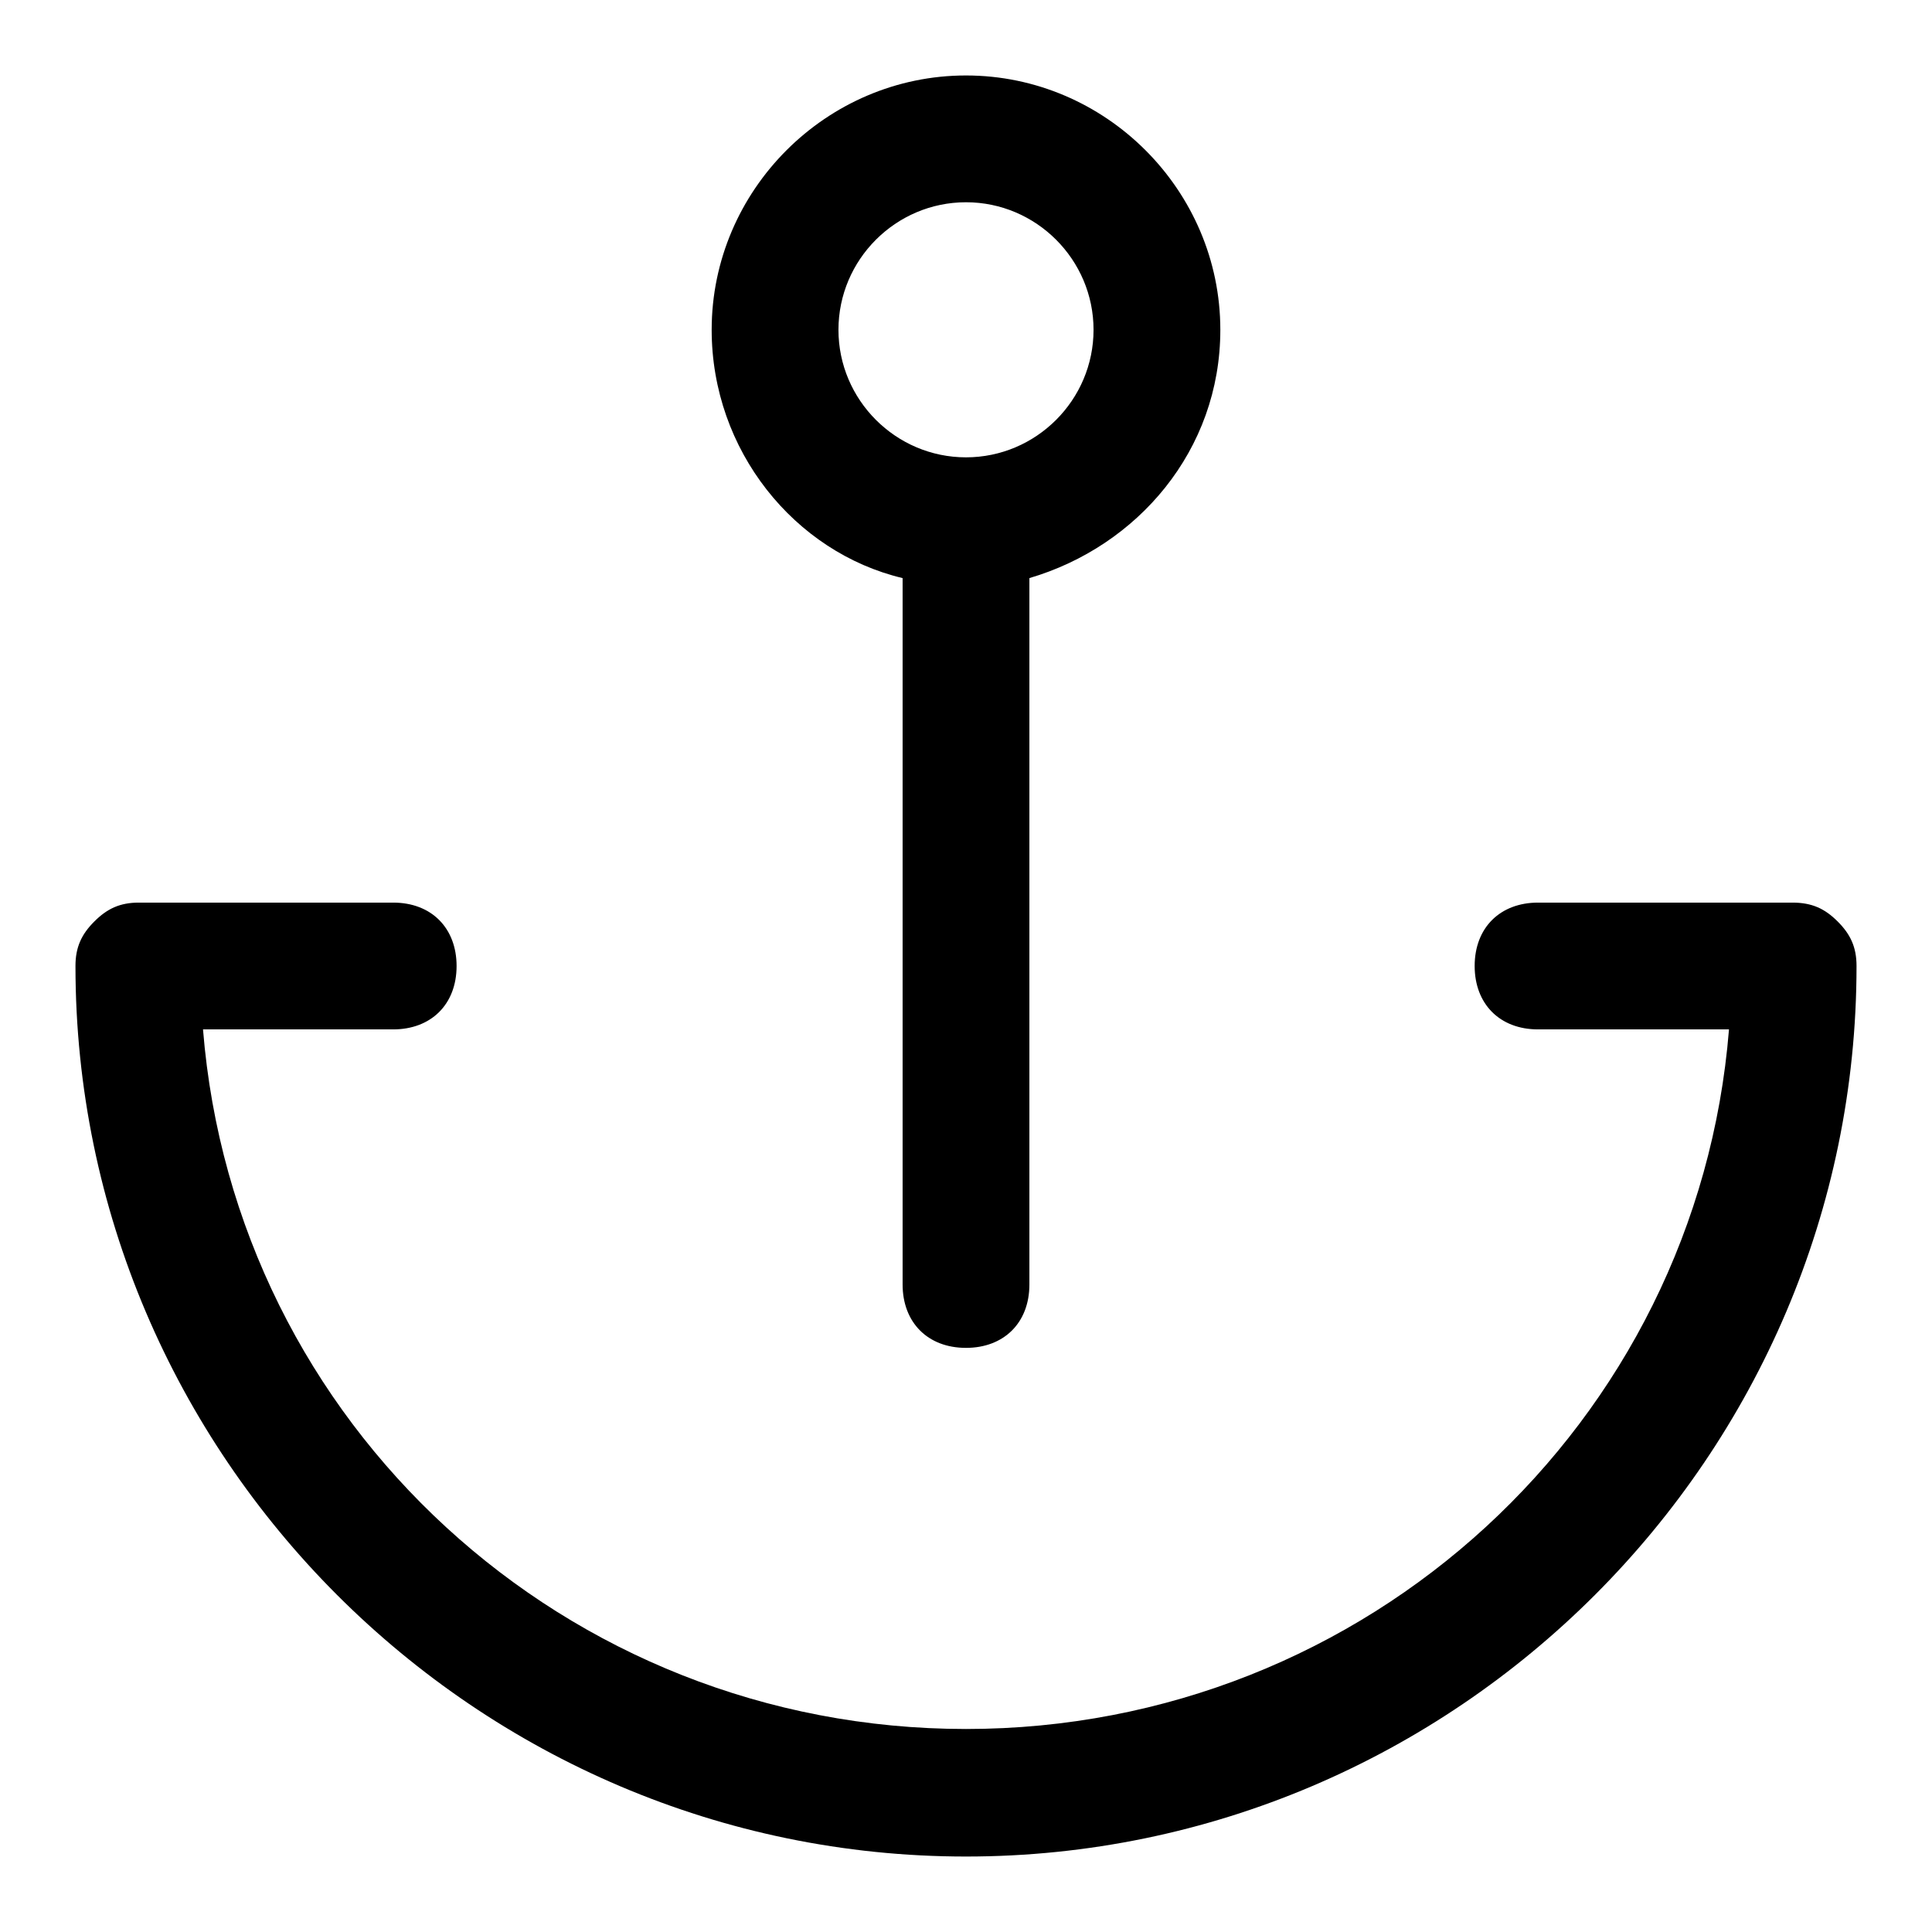 <?xml version="1.0" encoding="utf-8"?>
<!-- Svg Vector Icons : http://www.onlinewebfonts.com/icon -->
<!DOCTYPE svg PUBLIC "-//W3C//DTD SVG 1.1//EN" "http://www.w3.org/Graphics/SVG/1.1/DTD/svg11.dtd">
<svg version="1.1" xmlns="http://www.w3.org/2000/svg" xmlns:xlink="http://www.w3.org/1999/xlink" x="0px" y="0px" viewBox="0 0 256 256" enable-background="new 0 0 256 256" xml:space="preserve">
<g> <path fill="#000000" d="M243.5,122.1c1.7,1.7,2.5,3.4,2.5,5.9c0,64.9-53.1,118-118,118c-64.9,0-118-53.1-118-118 c0-2.5,0.8-4.2,2.5-5.9c1.7-1.7,3.4-2.5,5.9-2.5h33.7c5.1,0,8.4,3.4,8.4,8.4c0,5.1-3.4,8.4-8.4,8.4H26.9 c4.2,52.3,48,92.7,101.1,92.7c53.1,0,96.9-40.5,101.1-92.7h-25.3c-5.1,0-8.4-3.4-8.4-8.4c0-5.1,3.4-8.4,8.4-8.4h33.7 C240.1,119.6,241.8,120.4,243.5,122.1z M119.6,76.6c-14.3-3.4-25.3-16.9-25.3-32.9C94.3,25.2,109.5,10,128,10 c18.5,0,33.7,15.2,33.7,33.7c0,16-11,28.7-25.3,32.9v93.6c0,5.1-3.4,8.4-8.4,8.4c-5.1,0-8.4-3.4-8.4-8.4V76.6z M128,60.6 c9.3,0,16.9-7.6,16.9-16.9c0-9.3-7.6-16.9-16.9-16.9c-9.3,0-16.9,7.6-16.9,16.9C111.1,53,118.7,60.6,128,60.6z"/></g>
</svg>
